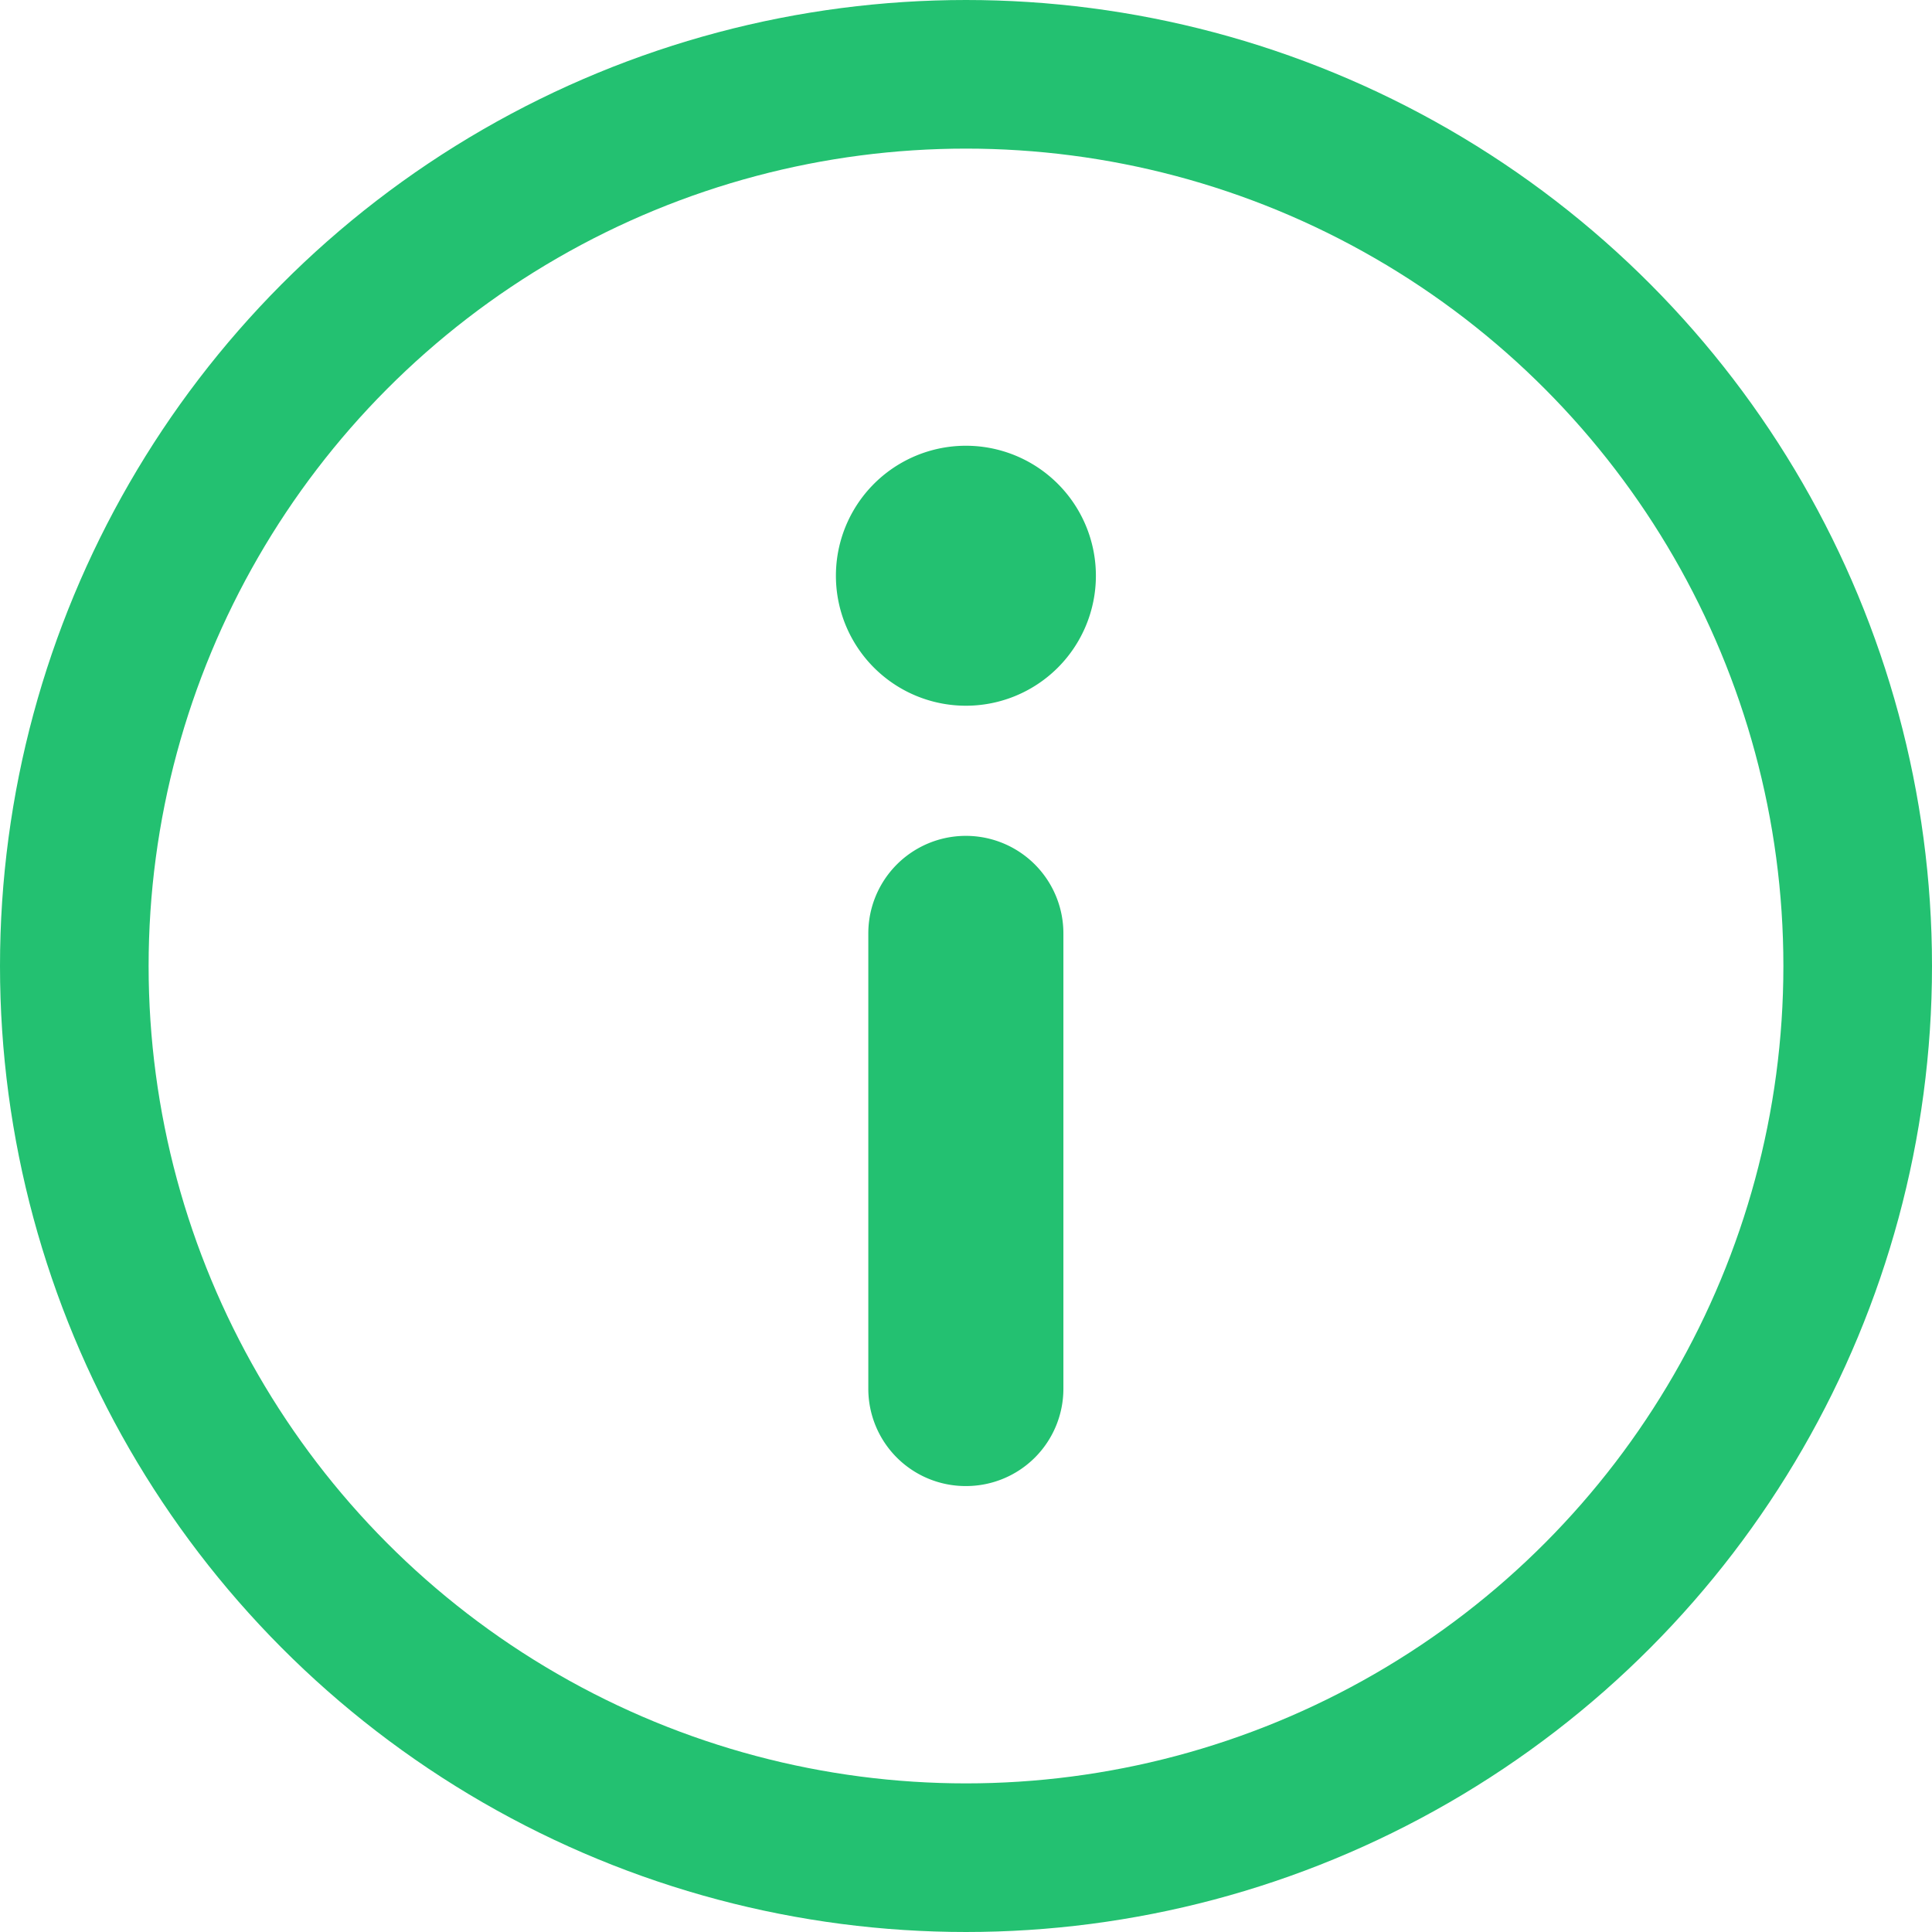 <svg xmlns="http://www.w3.org/2000/svg" width="19.5" height="19.5" viewBox="0 0 19.5 19.5">
  <g id="Group_1368" data-name="Group 1368" transform="translate(0.75 0.75)">
    <circle id="Ellipse_291" data-name="Ellipse 291" cx="9" cy="9" r="9" fill="none" stroke="#23c171" stroke-width="1.5"/>
    <path id="icon" d="M17.062,19.5a.982.982,0,0,0,.984-.984V13.922a.984.984,0,1,0-1.969,0v4.594A.982.982,0,0,0,17.062,19.5ZM15.75,10.312A1.312,1.312,0,1,0,17.062,9,1.312,1.312,0,0,0,15.75,10.312Z" transform="translate(-8.063 -5.251)" fill="#23c171"/>
  </g>
</svg>